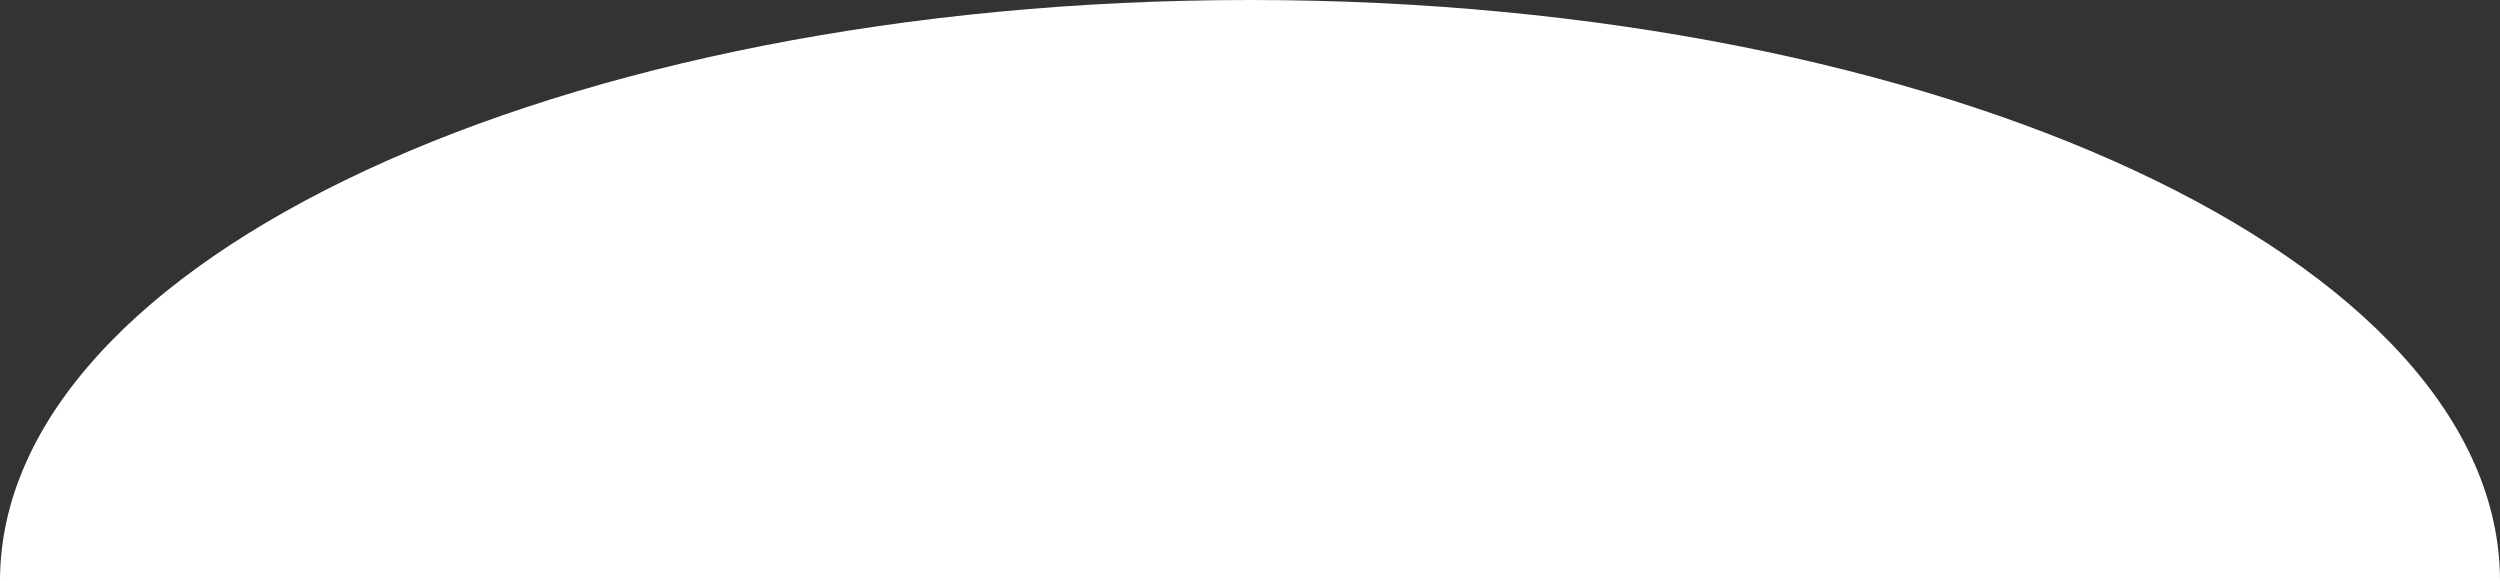 <svg width="1919" height="446" viewBox="0 0 1919 446" fill="none" xmlns="http://www.w3.org/2000/svg">
<rect x="0" y="0" width="1919" height="446" fill="#333333" stroke="none"/>
<path d="M959.5 0C1489.42 0 1919 199.681 1919 446H0C0 199.681 429.583 0 959.5 0Z" fill="white"/>
</svg>
